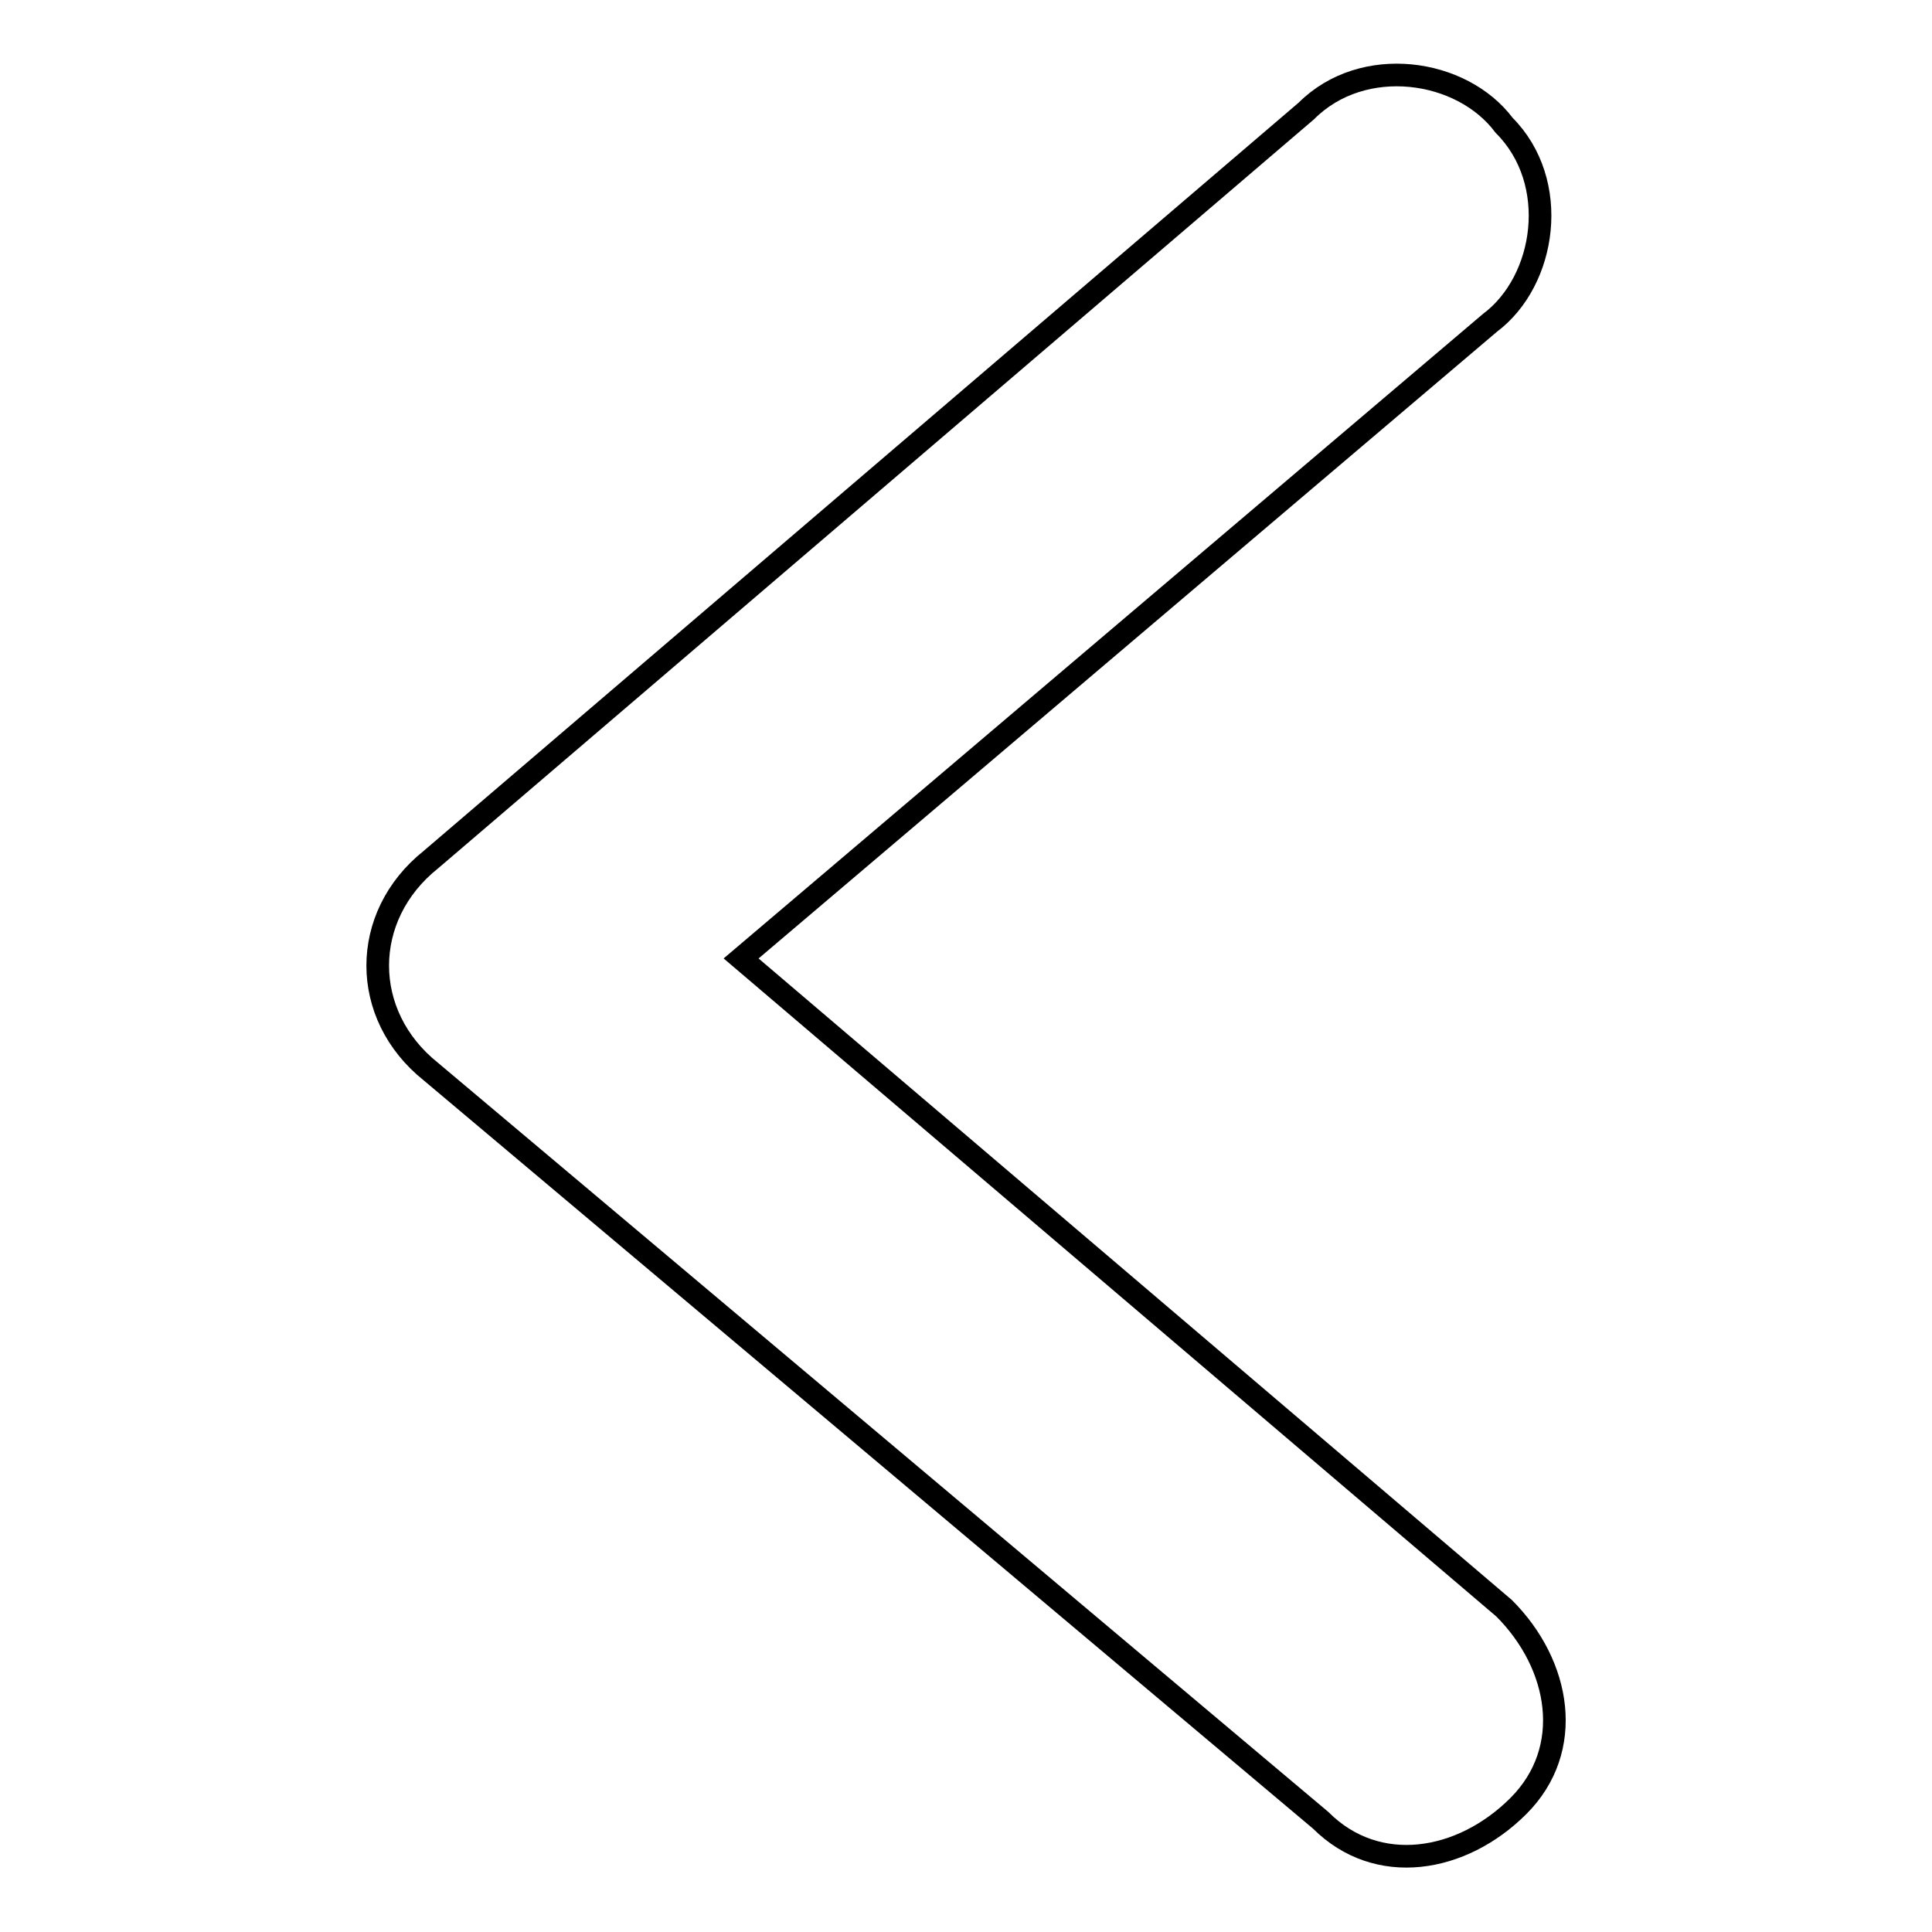 <?xml version="1.0" encoding="utf-8"?>
<!-- Svg Vector Icons : http://www.onlinewebfonts.com/icon -->
<!DOCTYPE svg PUBLIC "-//W3C//DTD SVG 1.1//EN" "http://www.w3.org/Graphics/SVG/1.1/DTD/svg11.dtd">
<svg version="1.1" xmlns="http://www.w3.org/2000/svg" xmlns:xlink="http://www.w3.org/1999/xlink" x="0px" y="0px" viewBox="0 0 256 256" enable-background="new 0 0 256 256" xml:space="preserve">
<g> <path stroke-width="3" fill-opacity="0" stroke="#000000"  d="M175,241.2L57.1,142c-9.4-7.5-9.4-20.6,0-28.1l116-99.2c7.5-7.5,20.6-5.6,26.2,1.9l0,0 c7.5,7.5,5.6,20.6-1.9,26.2l-99.2,84.2l101.1,86.1c7.5,7.5,9.4,18.7,1.9,26.2l0,0C193.7,246.8,182.5,248.7,175,241.2z"/></g>
</svg>